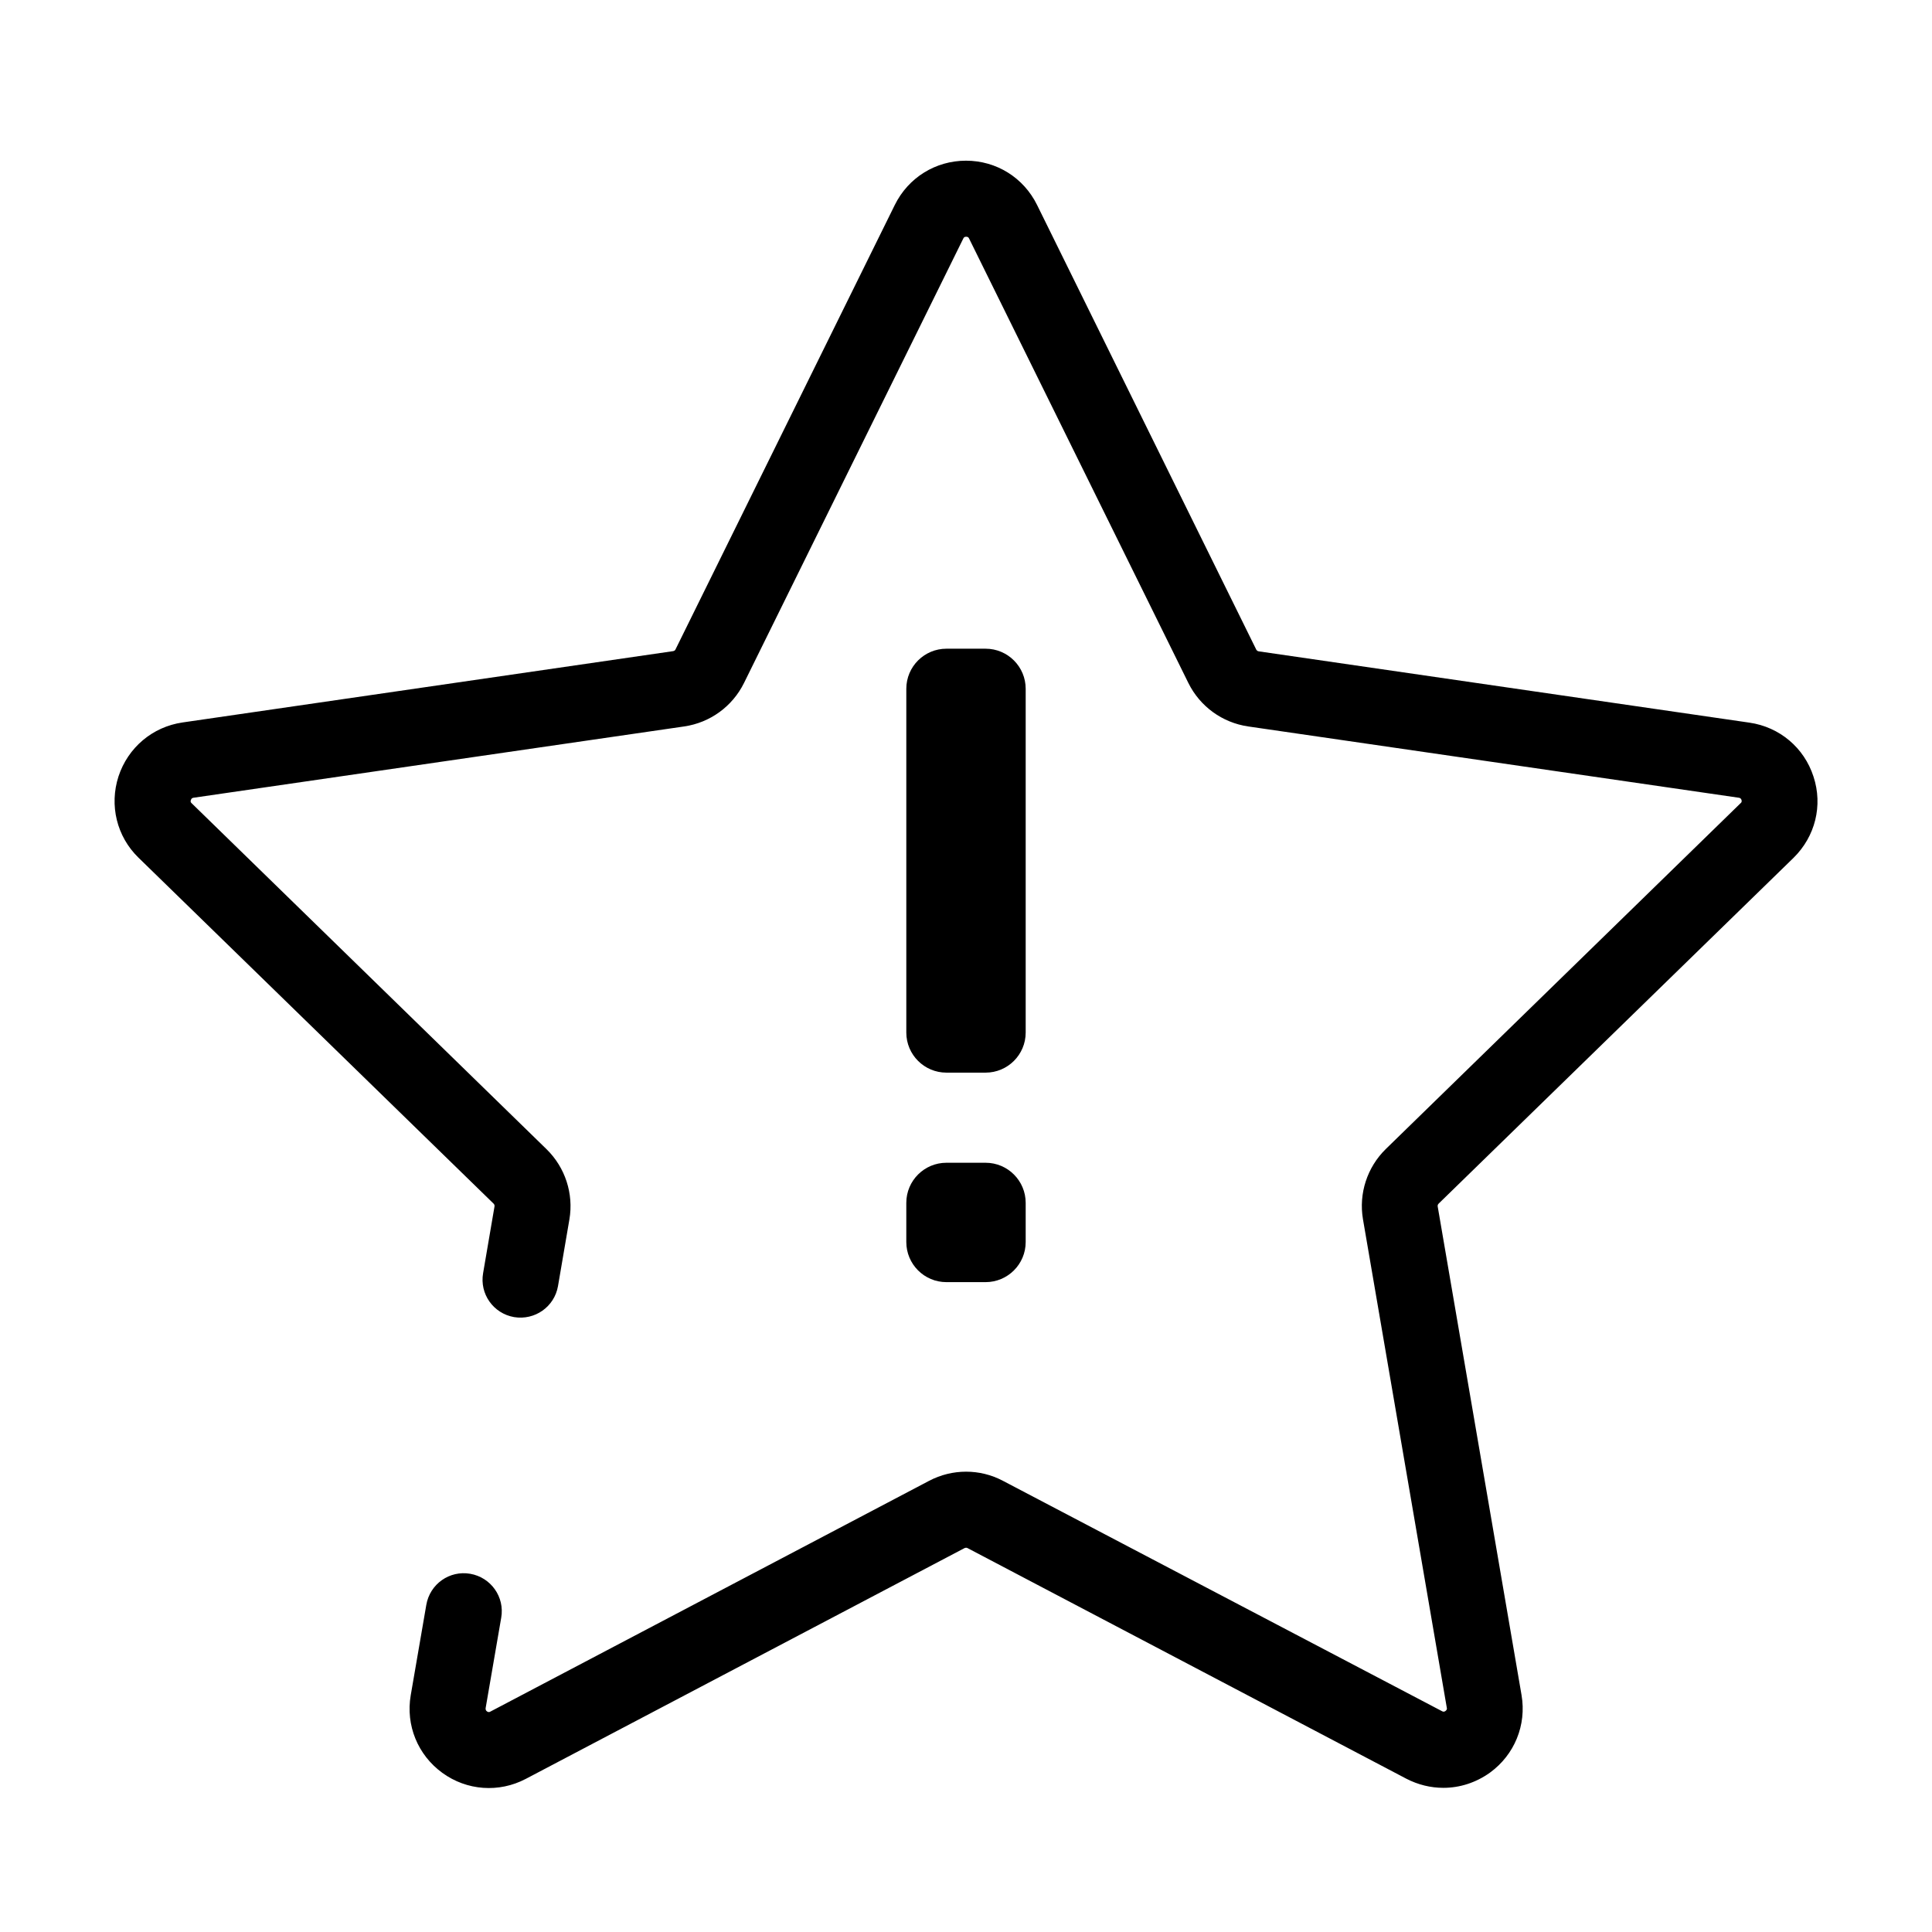 <?xml version="1.0" encoding="UTF-8"?>
<!-- Uploaded to: SVG Repo, www.svgrepo.com, Generator: SVG Repo Mixer Tools -->
<svg fill="#000000" width="800px" height="800px" version="1.1" viewBox="144 144 512 512" xmlns="http://www.w3.org/2000/svg">
 <g>
  <path d="m619.31 371.33c5.742-5.644 7.809-13.855 5.289-21.512-2.469-7.656-8.969-13.148-16.977-14.309l-130.04-18.895c-0.301-0.051-0.504-0.203-0.656-0.453l-58.09-117.84c-3.574-7.254-10.781-11.738-18.84-11.738-8.062 0-15.266 4.484-18.844 11.688l-58.141 117.84c-0.102 0.25-0.352 0.402-0.656 0.453l-129.98 18.895c-7.961 1.16-14.461 6.648-16.977 14.309-2.469 7.656-0.453 15.922 5.289 21.512l94.113 91.691c0.203 0.203 0.301 0.453 0.25 0.754l-3.023 17.684c-0.957 5.492 2.719 10.68 8.211 11.637 5.492 0.906 10.68-2.719 11.637-8.211l3.023-17.684c1.16-6.801-1.109-13.754-6.047-18.59l-94.059-91.691c-0.152-0.152-0.402-0.352-0.203-0.855 0.152-0.504 0.453-0.555 0.707-0.605l130.04-18.895c6.852-1.008 12.746-5.289 15.82-11.488l58.141-117.84c0.102-0.203 0.25-0.453 0.754-0.453 0.555 0 0.656 0.301 0.754 0.453l58.141 117.84c3.074 6.195 8.969 10.48 15.82 11.488l130.04 18.895c0.203 0.051 0.504 0.051 0.707 0.555 0.152 0.504-0.051 0.754-0.203 0.855l-94.062 91.691c-4.938 4.836-7.203 11.789-6.047 18.59l22.219 129.48c0.051 0.203 0.102 0.504-0.352 0.855-0.402 0.301-0.707 0.152-0.906 0.051l-116.38-61.059c-6.098-3.223-13.402-3.223-19.547 0l-116.28 61.164c-0.203 0.102-0.453 0.25-0.906-0.051-0.402-0.301-0.352-0.656-0.352-0.855l4.133-23.98c0.957-5.492-2.719-10.68-8.211-11.637-5.492-0.957-10.68 2.719-11.637 8.211l-4.133 23.98c-1.359 7.961 1.863 15.82 8.363 20.555s15.012 5.34 22.117 1.613l116.28-61.164c0.25-0.102 0.555-0.152 0.805 0l116.28 61.113c3.125 1.613 6.449 2.418 9.824 2.418 4.332 0 8.613-1.359 12.344-4.031 6.5-4.734 9.723-12.594 8.363-20.555l-22.219-129.48c-0.051-0.301 0.051-0.555 0.25-0.754z"/>
  <path d="m384.18 473.15c0 5.844 4.734 10.629 10.629 10.629h10.379c5.844 0 10.629-4.734 10.629-10.629v-10.379c0-5.844-4.734-10.629-10.629-10.629h-10.379c-5.844 0-10.629 4.734-10.629 10.629z"/>
  <path d="m394.81 428.26h10.379c5.844 0 10.629-4.734 10.629-10.629v-91.09c0-5.844-4.734-10.629-10.629-10.629h-10.379c-5.844 0-10.629 4.734-10.629 10.629v91.09c0 5.894 4.785 10.629 10.629 10.629z"/>
 </g>
</svg>